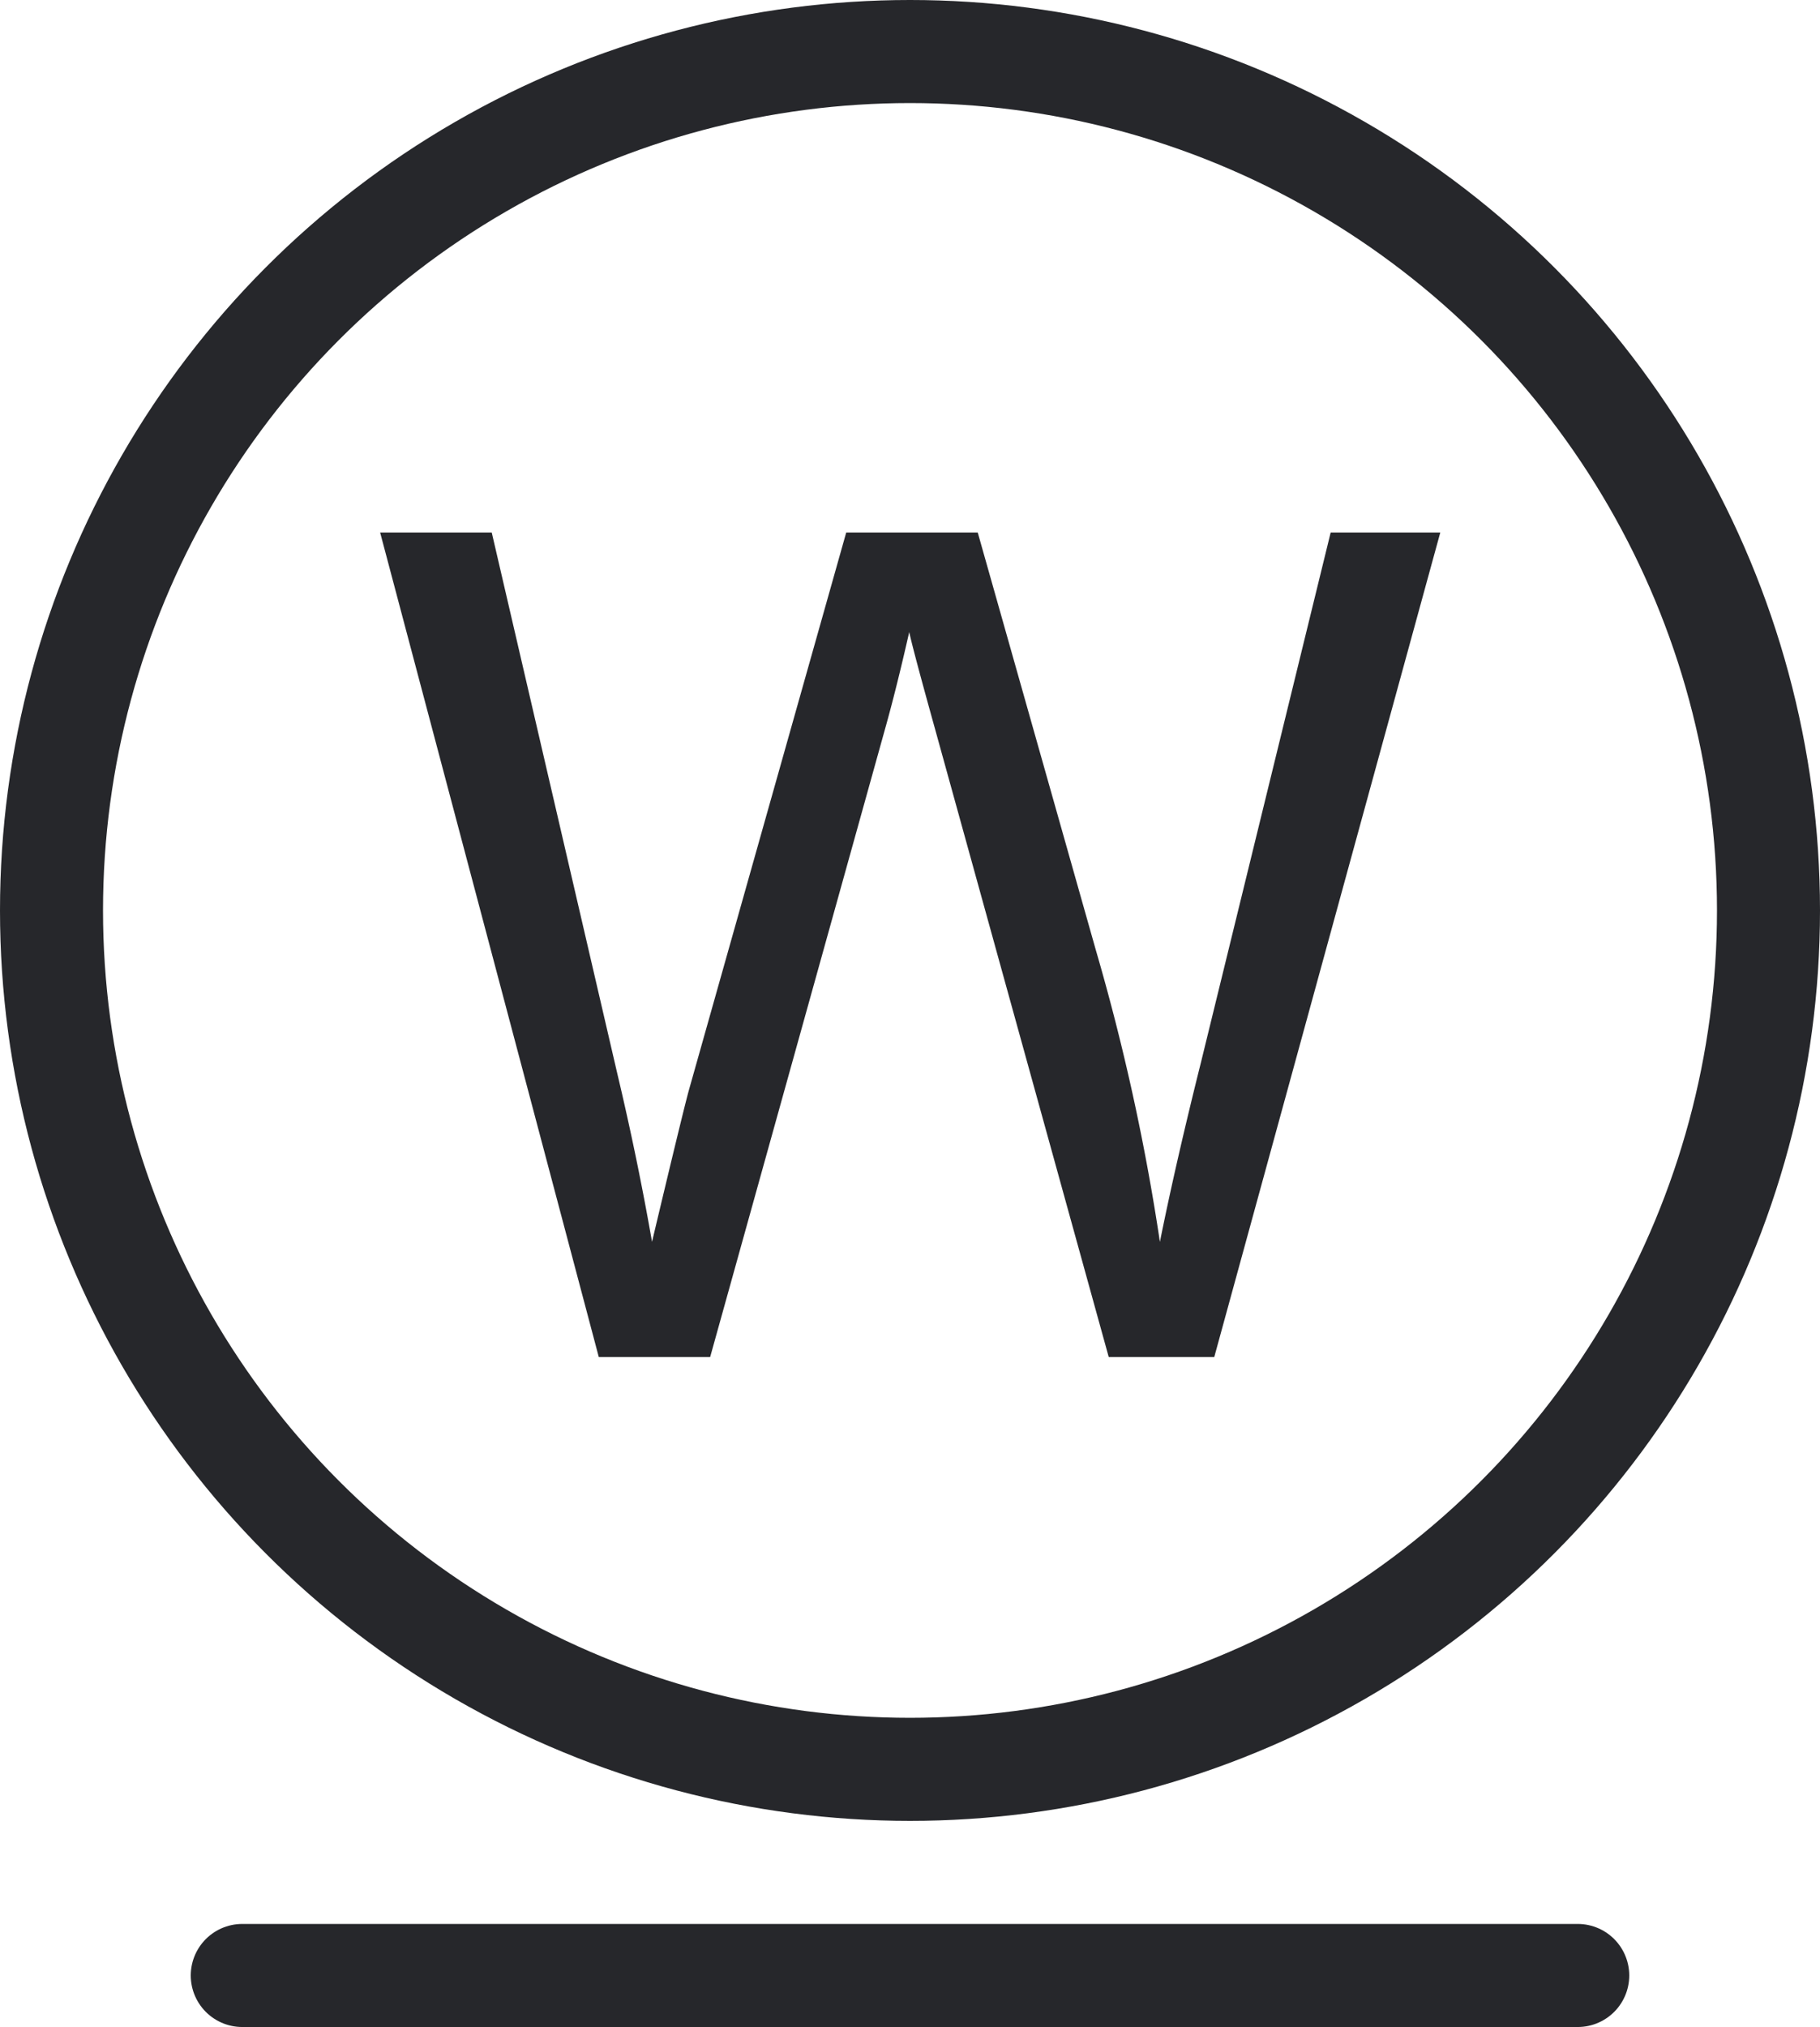 <svg xmlns="http://www.w3.org/2000/svg" viewBox="0 0 212 236"><defs><style>.cls-1{fill:none;stroke:#26272b;stroke-linecap:round;stroke-linejoin:round;stroke-width:12px;}.cls-2{fill:#26272b;}</style></defs><g id="レイヤー_2" data-name="レイヤー 2"><g id="Washing_icon_set" data-name="Washing icon set"><g id="_41" data-name="41"><circle class="cls-1" cx="106" cy="106" r="100"/><line class="cls-1" x1="183.78" y1="230" x2="28.22" y2="230"/><path class="cls-2" d="M69.75,158,44.28,62h13l14.61,62.93q2.35,9.88,4.06,19.65,3.66-15.39,4.32-17.75L98.57,62h15.32l13.75,48.59a257.67,257.67,0,0,1,7.47,34q1.83-9.11,4.78-20.89L155,62h12.77l-26.33,96H129.15L108.91,84.85q-2.55-9.16-3-11.26-1.5,6.61-2.81,11.26L82.72,158Z"/></g></g></g></svg>